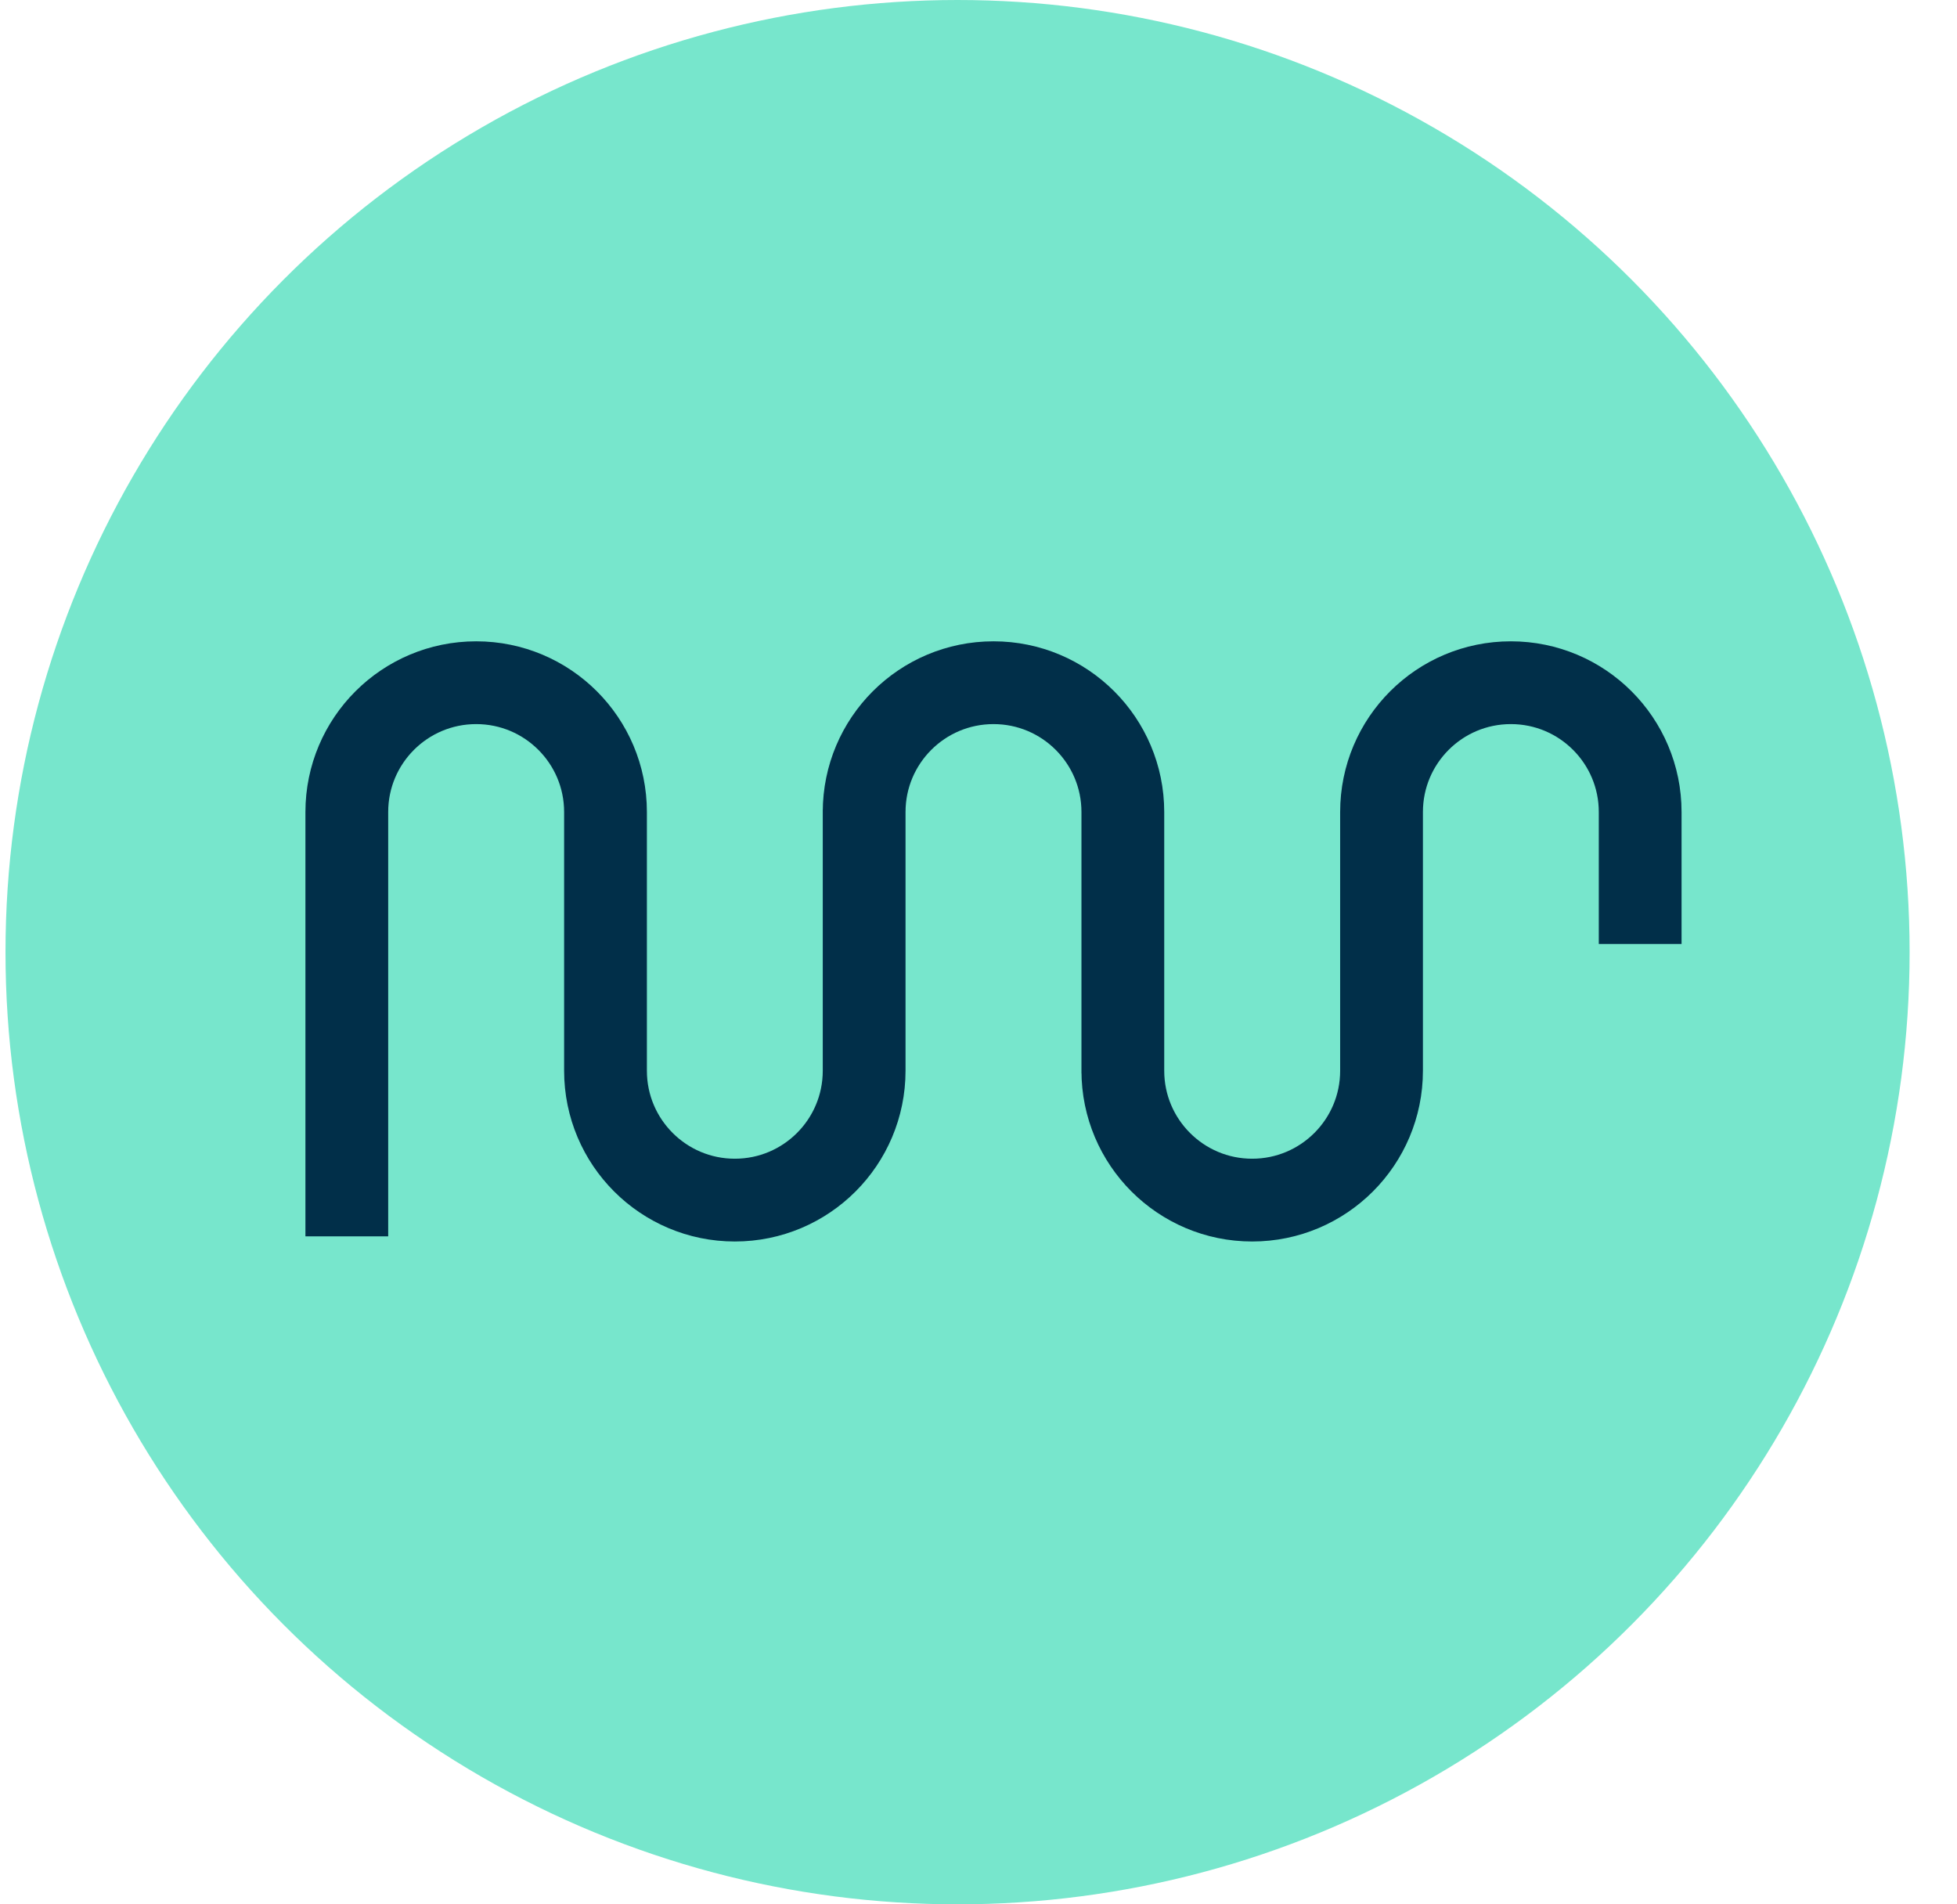 <svg xmlns="http://www.w3.org/2000/svg" version="1.1" xmlns:xlink="http://www.w3.org/1999/xlink" width="37" height="36"><svg width="37" height="36" viewBox="0 0 37 36" fill="none" xmlns="http://www.w3.org/2000/svg">
<circle cx="18.104" cy="18" r="18" fill="#77E6CC"></circle>
<path d="M6.557 23.372L6.557 15.351C6.557 14 7.652 12.906 9.003 12.906C10.353 12.906 11.448 14 11.448 15.351V20.241C11.448 21.592 12.543 22.687 13.893 22.687C15.244 22.687 16.338 21.592 16.338 20.241V15.302M16.338 15.351C16.338 14 17.433 12.906 18.784 12.906C20.134 12.906 21.229 14 21.229 15.351V20.29M21.229 20.241C21.229 21.592 22.324 22.687 23.674 22.687C25.025 22.687 26.12 21.592 26.12 20.241V15.351C26.12 14 27.214 12.906 28.565 12.906C29.915 12.906 31.01 14 31.01 15.351V17.845" stroke="#012F49" stroke-width="1.565"></path>
</svg><style>@media (prefers-color-scheme: light) { :root { filter: none; } }
@media (prefers-color-scheme: dark) { :root { filter: none; } }
</style></svg>